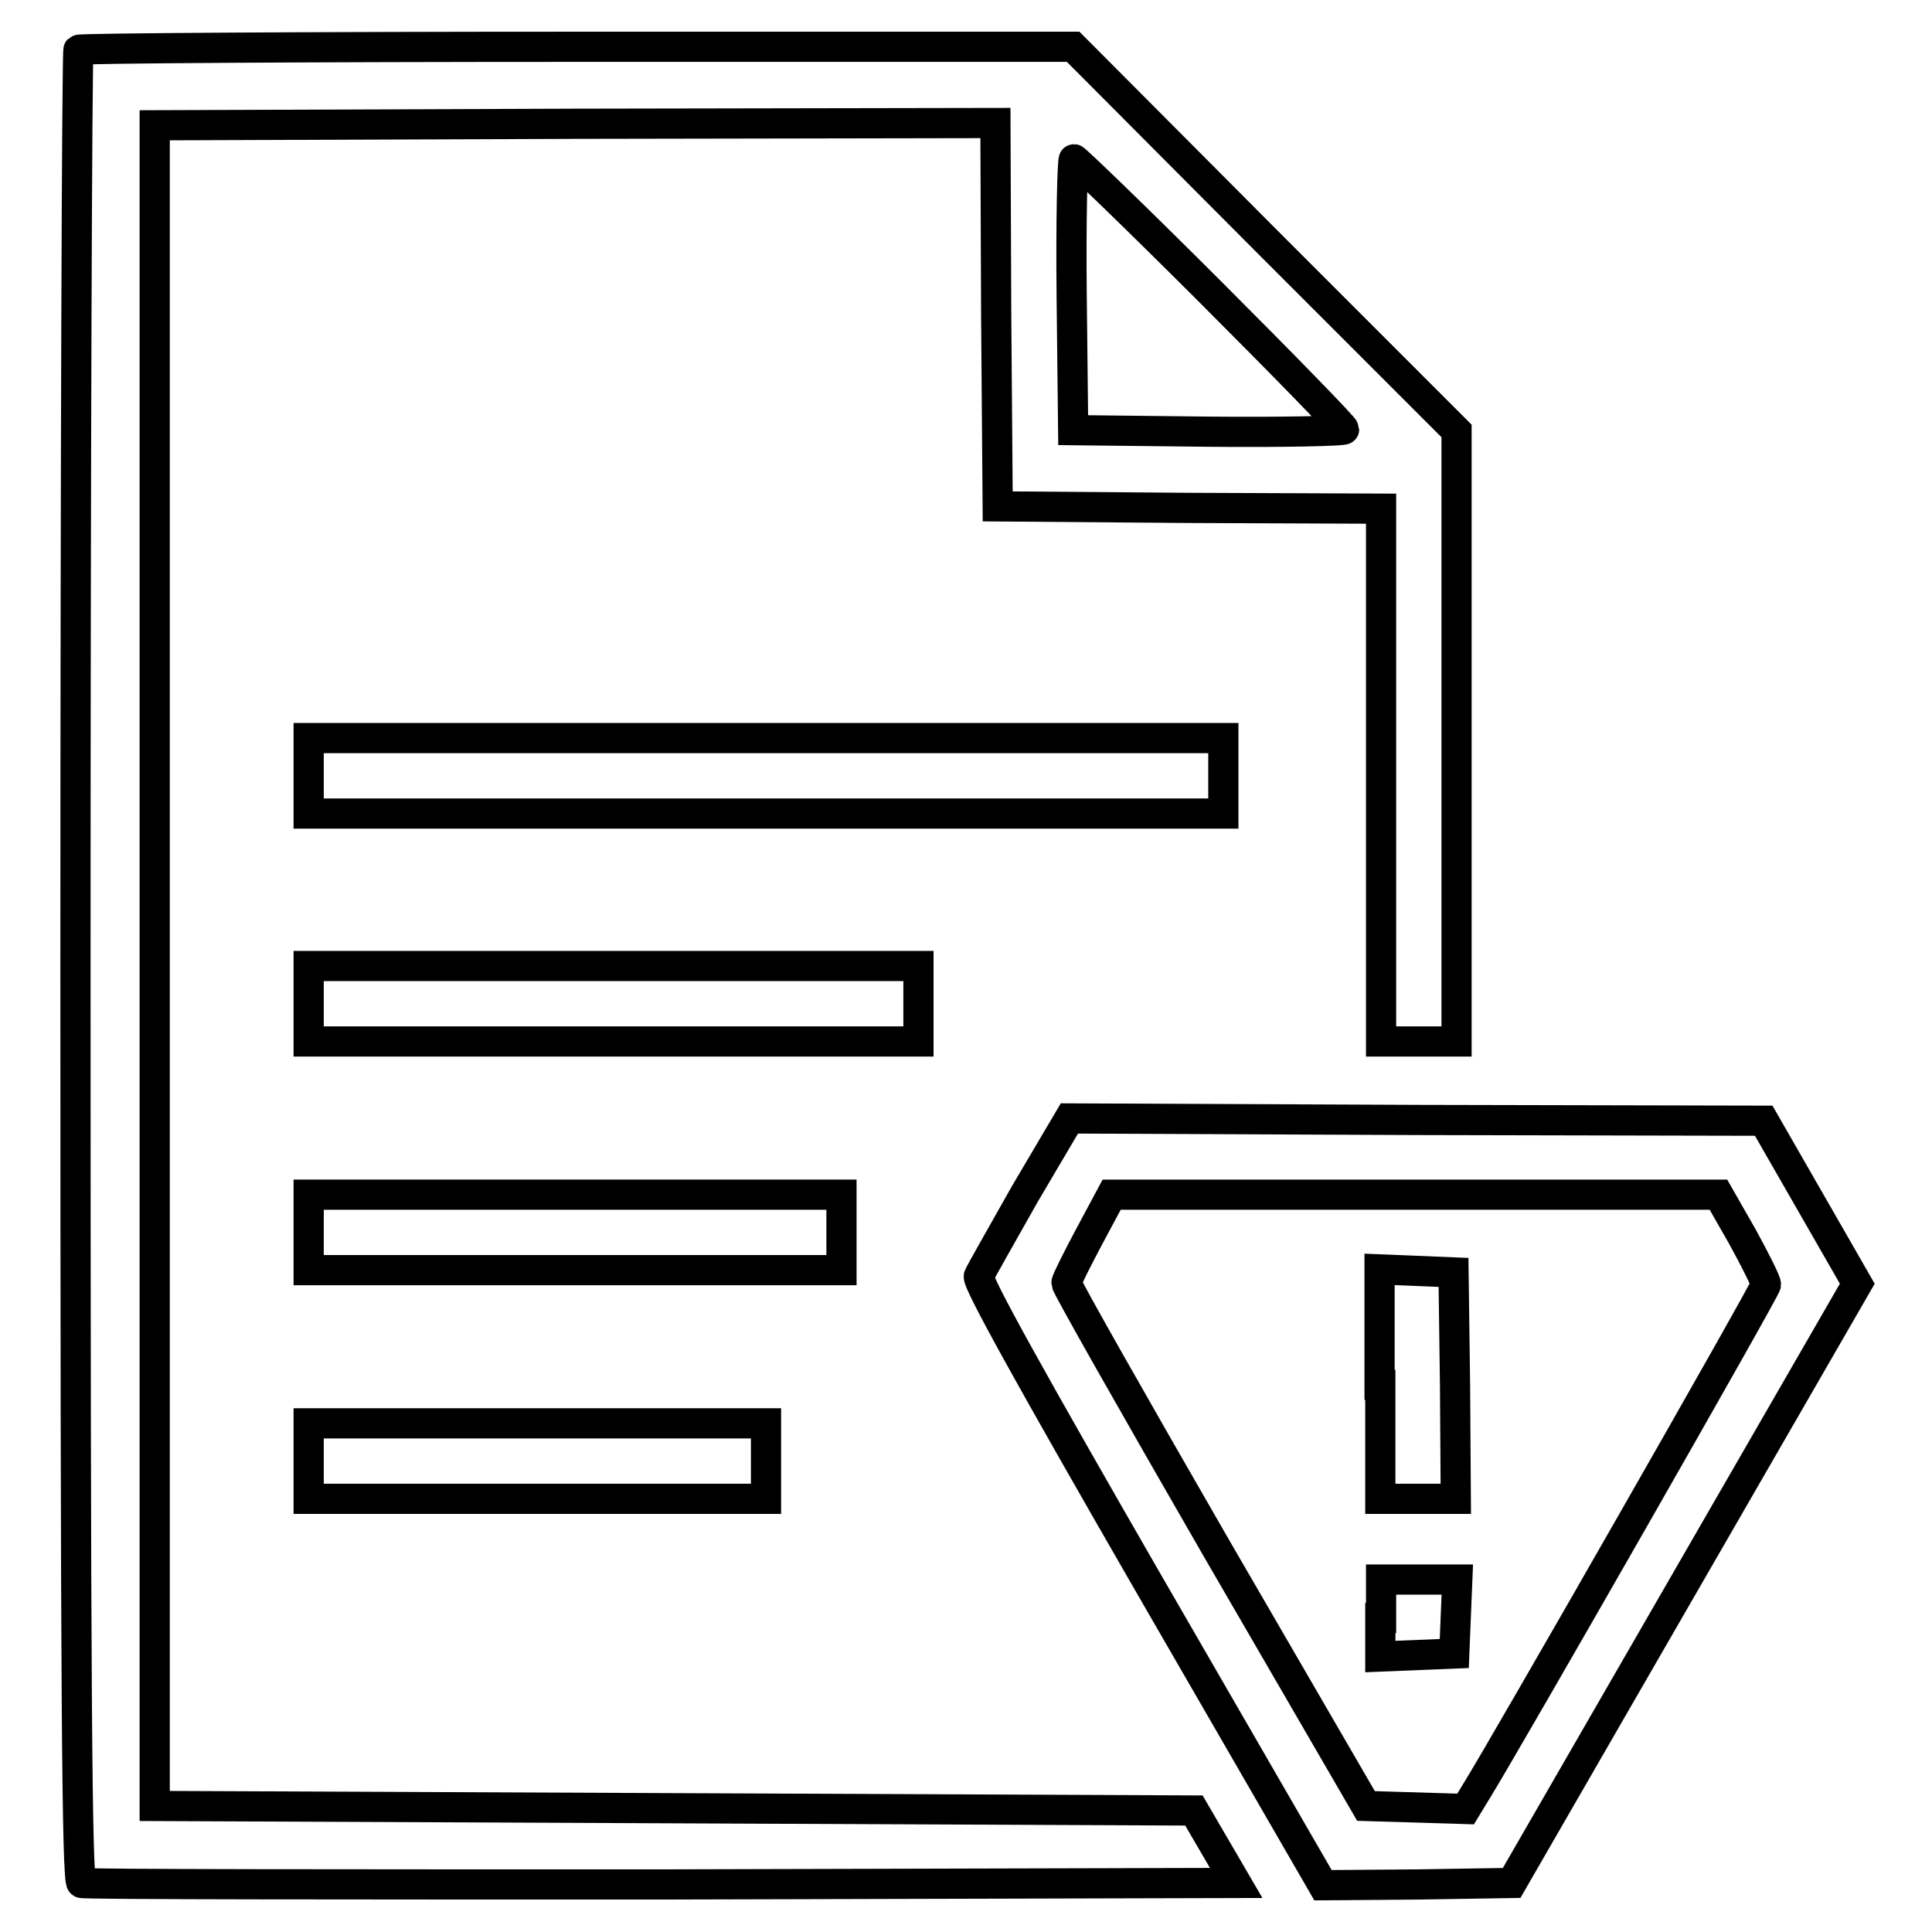 <?xml version="1.0" encoding="utf-8"?>
<!-- Svg Vector Icons : http://www.onlinewebfonts.com/icon -->
<!DOCTYPE svg PUBLIC "-//W3C//DTD SVG 1.1//EN" "http://www.w3.org/Graphics/SVG/1.1/DTD/svg11.dtd">
<svg version="1.1" xmlns="http://www.w3.org/2000/svg" xmlns:xlink="http://www.w3.org/1999/xlink" x="0px" y="0px" viewBox="0 0 256 256" enable-background="new 0 0 256 256" xml:space="preserve">
<g><g><g><path stroke-width="4" fill-opacity="0" stroke="#000000"  d="M10.4,6.6C10.2,6.8,10,61.5,10,128.1c0,96.3,0.2,121.2,0.8,121.4c0.4,0.2,35,0.2,76.9,0.2l76.1-0.2l-2.8-4.8l-2.8-4.8l-68.8-0.3l-68.9-0.3V128V16.6l55.7-0.2l55.7-0.1l0.1,25.4l0.2,25.4l25.4,0.2l25.4,0.1v35.3v35.3h5h5V97.6V57.1l-25.4-25.4L142.2,6.2H76.5C40.4,6.2,10.6,6.4,10.4,6.6z M160.4,38.7c9.7,9.7,17.7,17.9,17.7,18.2c0,0.2-8.1,0.4-17.9,0.3l-18-0.2L142,39c-0.1-9.9,0.1-17.9,0.3-17.9C142.5,21.1,150.7,29,160.4,38.7z"/><path stroke-width="4" fill-opacity="0" stroke="#000000"  d="M40.9,102.8v5h60.6h60.6v-5v-5h-60.6H40.9V102.8z"/><path stroke-width="4" fill-opacity="0" stroke="#000000"  d="M40.9,133v5h40.4h40.4v-5v-5H81.3H40.9V133z"/><path stroke-width="4" fill-opacity="0" stroke="#000000"  d="M135.8,158.2c-3.1,5.5-5.9,10.4-6.1,10.9c-0.3,0.7,7.1,14,22.6,40.9l23,39.8l12.5-0.1l12.5-0.2l22.9-39.7l22.9-39.7l-6.2-10.8l-6.2-10.8l-46-0.1l-46-0.2L135.8,158.2z M230.9,163.9c1.7,3.1,3.1,5.9,3.1,6.3c0,0.6-34.6,61.1-38.4,67.2l-1.4,2.3l-6.6-0.2l-6.6-0.2L161.1,205c-10.9-18.9-19.8-34.6-19.8-35c0-0.3,1.4-3.1,3-6.1l3-5.6h40.2h40.2L230.9,163.9z"/><path stroke-width="4" fill-opacity="0" stroke="#000000"  d="M182.9,183.5v15.1h5h5l-0.1-15l-0.2-15l-4.9-0.2l-4.9-0.2V183.5L182.9,183.5z"/><path stroke-width="4" fill-opacity="0" stroke="#000000"  d="M182.9,214.4v5.1l4.9-0.2l4.9-0.2l0.2-4.9l0.2-4.9h-5.1h-5V214.4z"/><path stroke-width="4" fill-opacity="0" stroke="#000000"  d="M40.9,163.3v5h35.3h35.3v-5v-5H76.2H40.9V163.3z"/><path stroke-width="4" fill-opacity="0" stroke="#000000"  d="M40.9,193.6v5h30.3h30.3v-5v-5H71.2H40.9V193.6z"/></g></g></g>
</svg>
